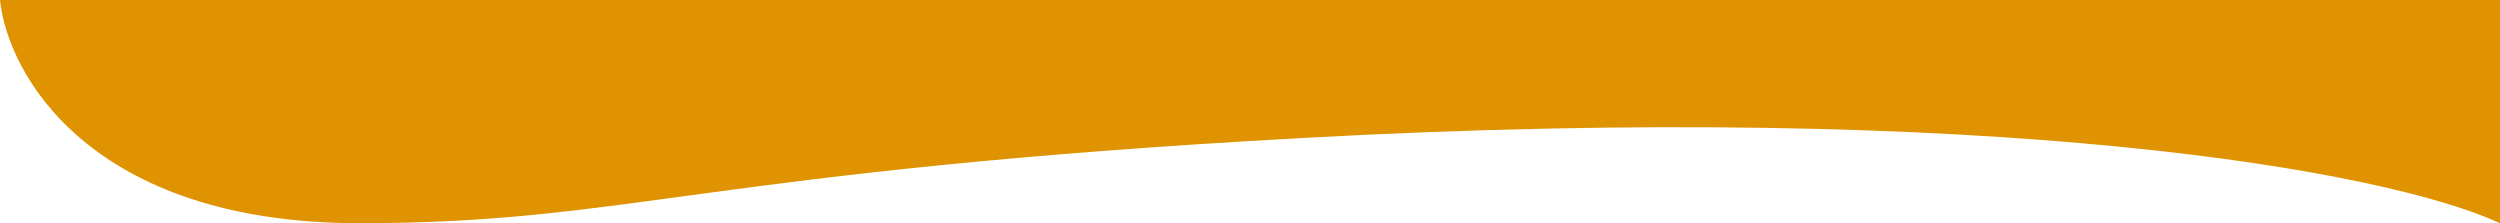 <?xml version="1.0" encoding="UTF-8"?> <svg xmlns="http://www.w3.org/2000/svg" width="1400" height="125" viewBox="0 0 1400 125" fill="none"> <path d="M730.082 77.237C1118.4 55.976 1336.97 95.74 1400 125V0H0C4.297 41.667 50.614 125 201.501 125C352.387 125 395.652 95.549 730.082 77.237Z" fill="#DF9300"></path> </svg> 